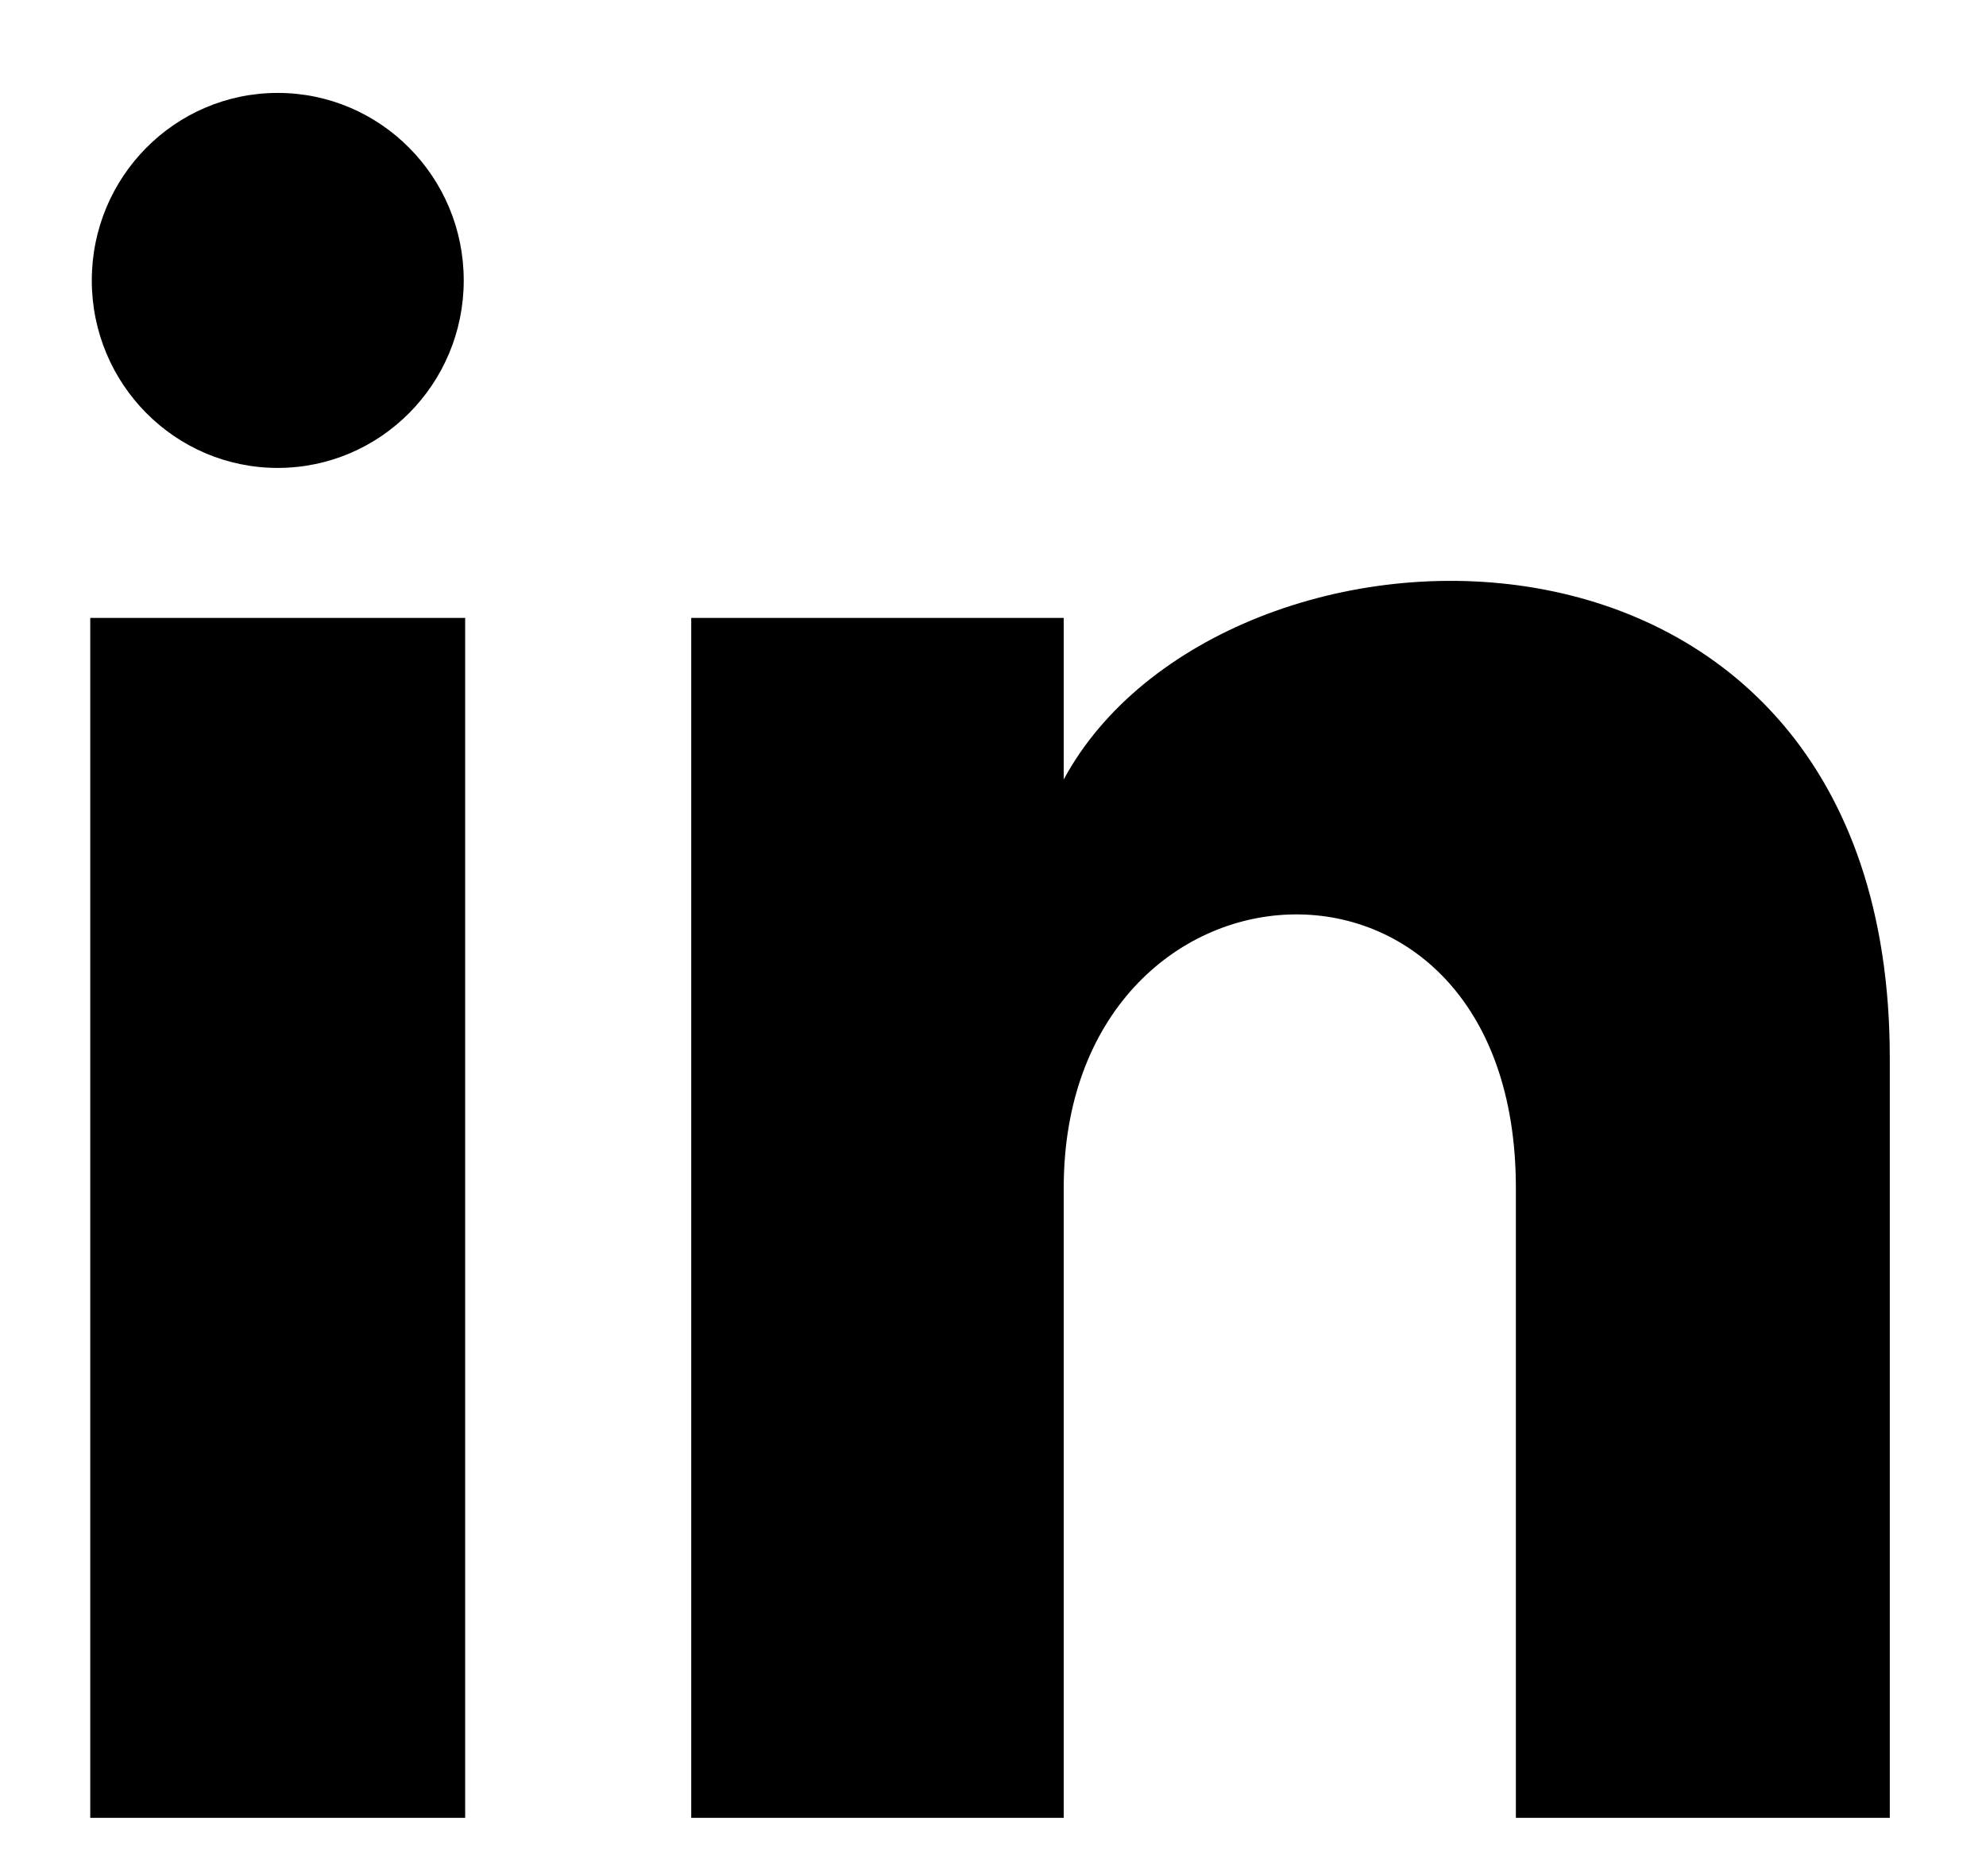 <svg width="18" height="17" viewBox="0 0 18 17" fill="none" xmlns="http://www.w3.org/2000/svg">
<path d="M4.203 2.541C4.203 3.479 3.448 4.24 2.517 4.24C1.586 4.24 0.832 3.479 0.832 2.541C0.832 1.603 1.586 0.842 2.517 0.842C3.448 0.842 4.203 1.603 4.203 2.541ZM4.216 5.599H0.818V16.472H4.216V5.599ZM9.641 5.599H6.265V16.472H9.641V10.764C9.641 7.591 13.739 7.331 13.739 10.764V16.472H17.128V9.587C17.128 4.232 11.065 4.427 9.641 7.063V5.599Z" fill="black"/>
</svg>
